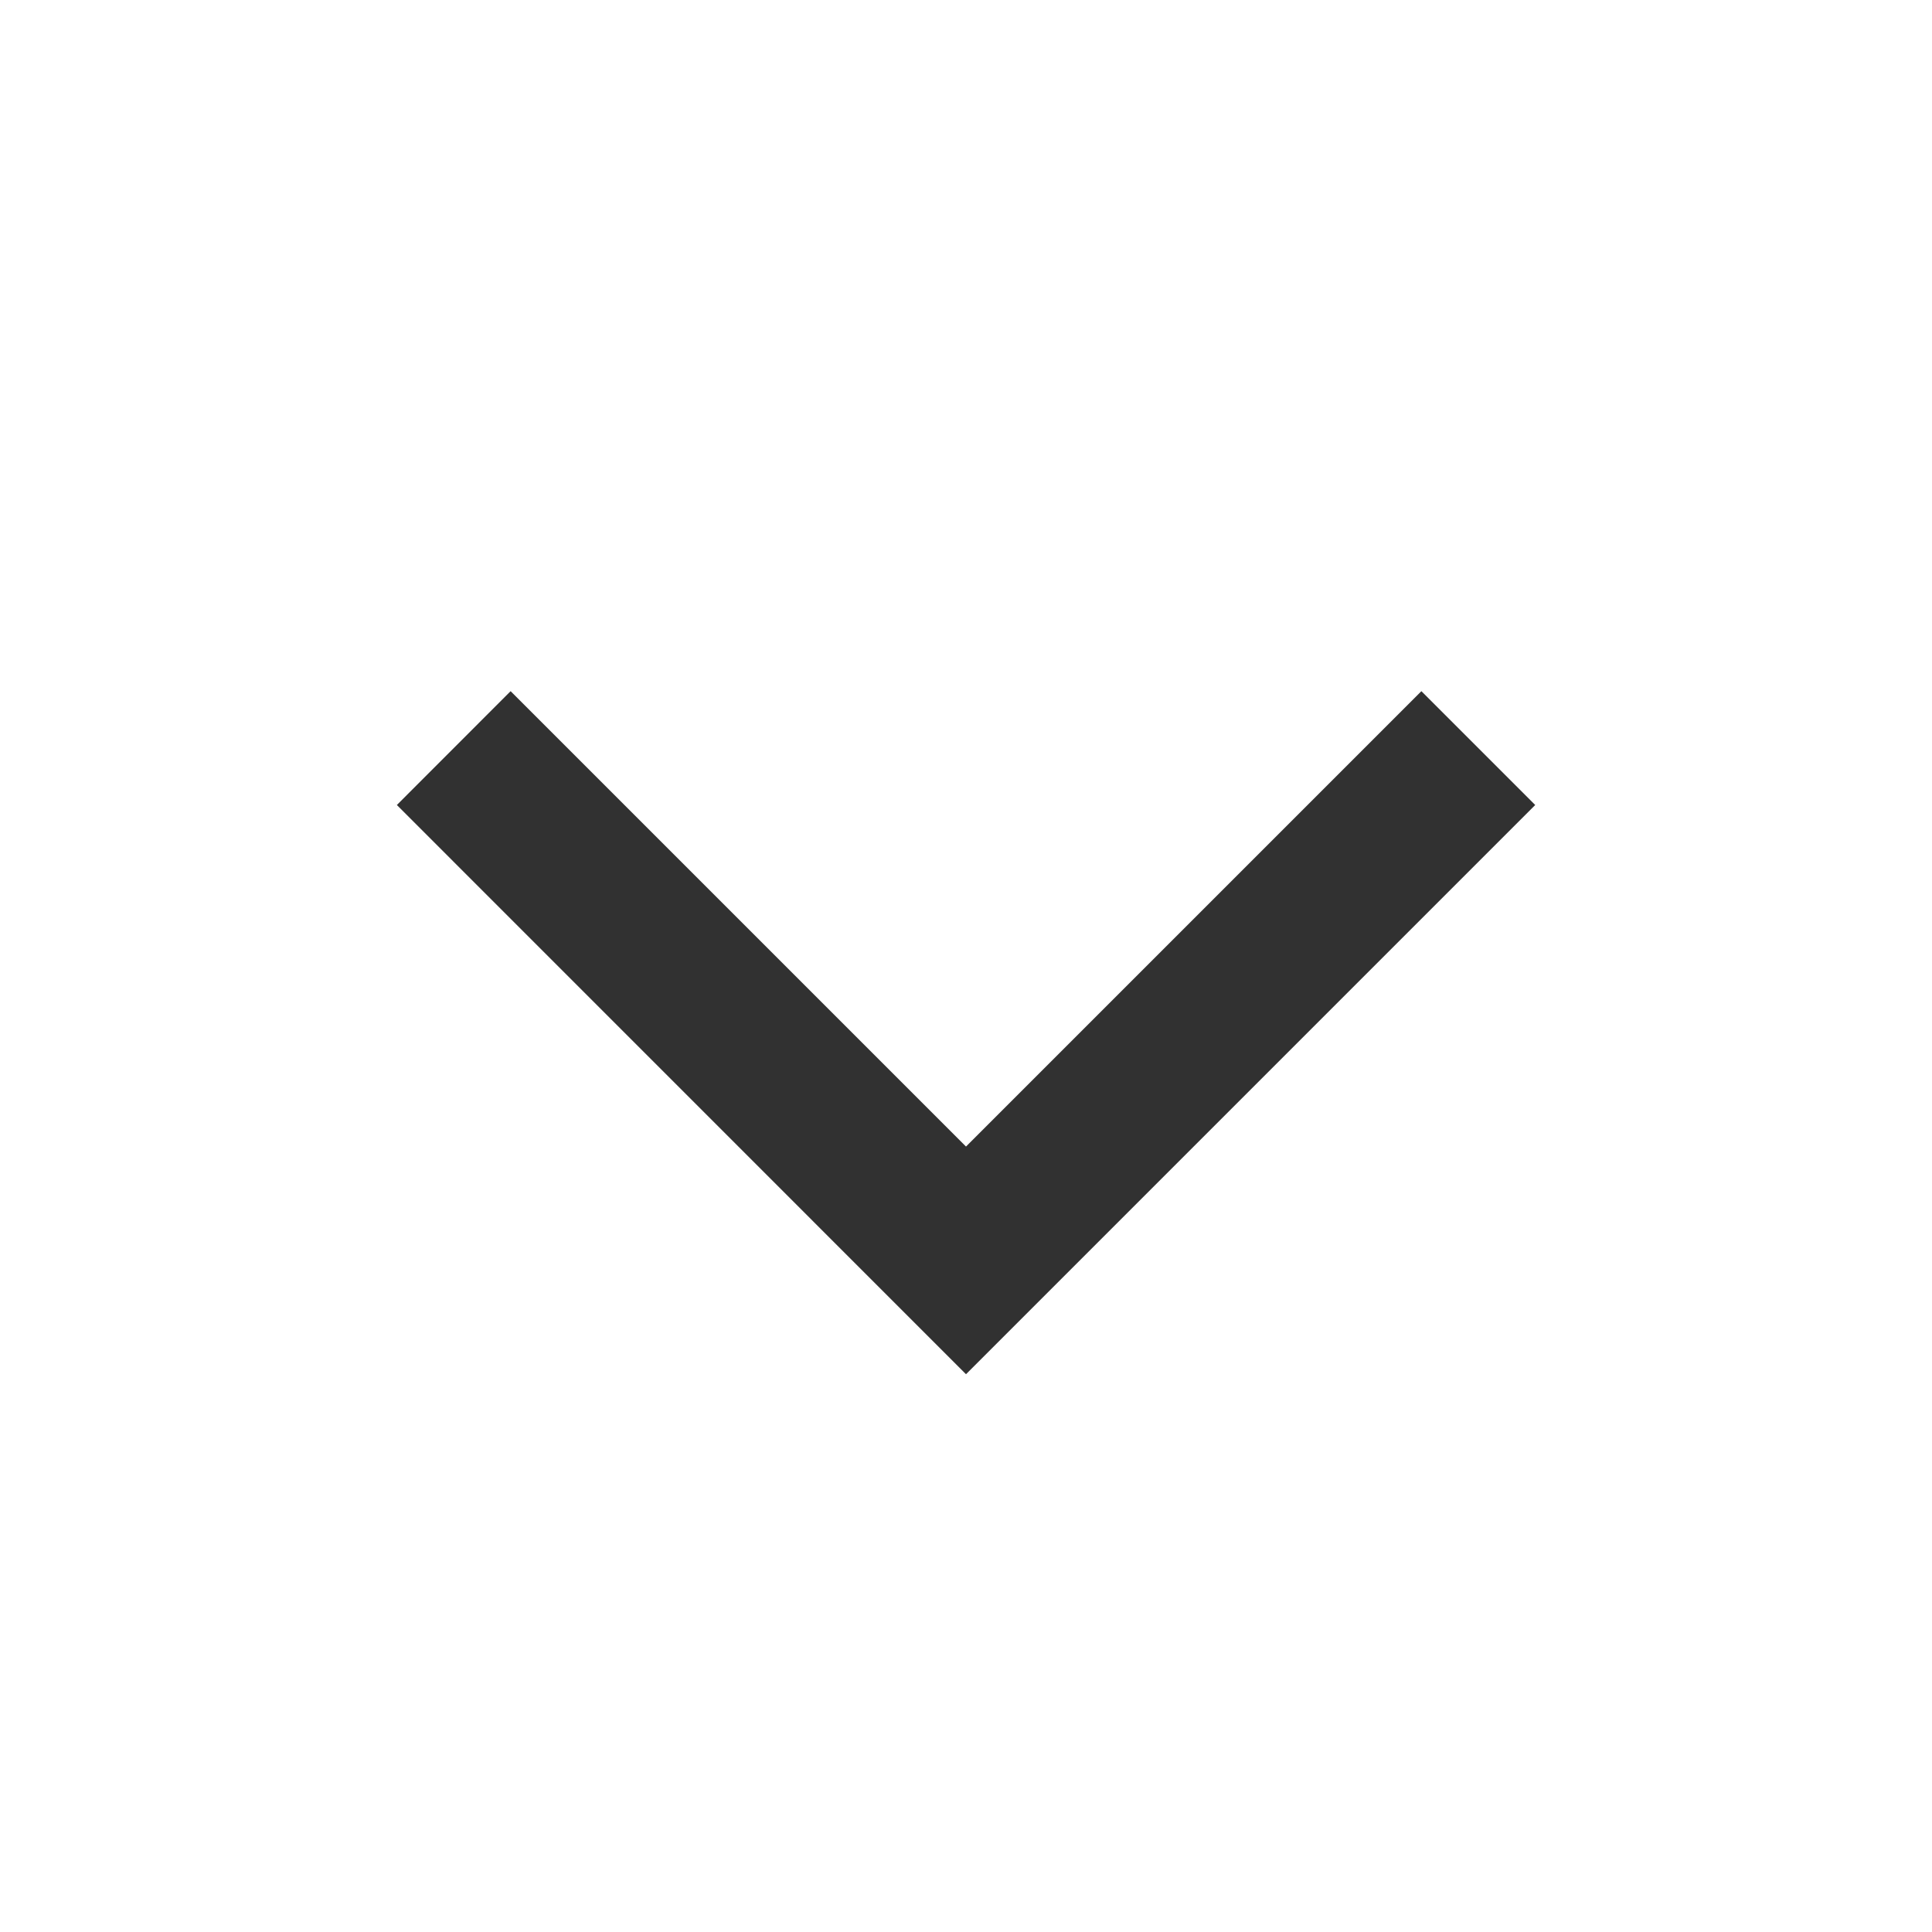 <svg width="24" height="24" viewBox="0 0 24 24" xmlns="http://www.w3.org/2000/svg">
    <g fill="none" fill-rule="evenodd">
        <path fill="none" d="M0 24h24V0H0z"/>
        <path d="M17.657 8.586 12 14.243 6.343 8.586 4.93 10 12 17.071 19.071 10l-1.414-1.414z" fill="#313131"/>
    </g>
</svg>
